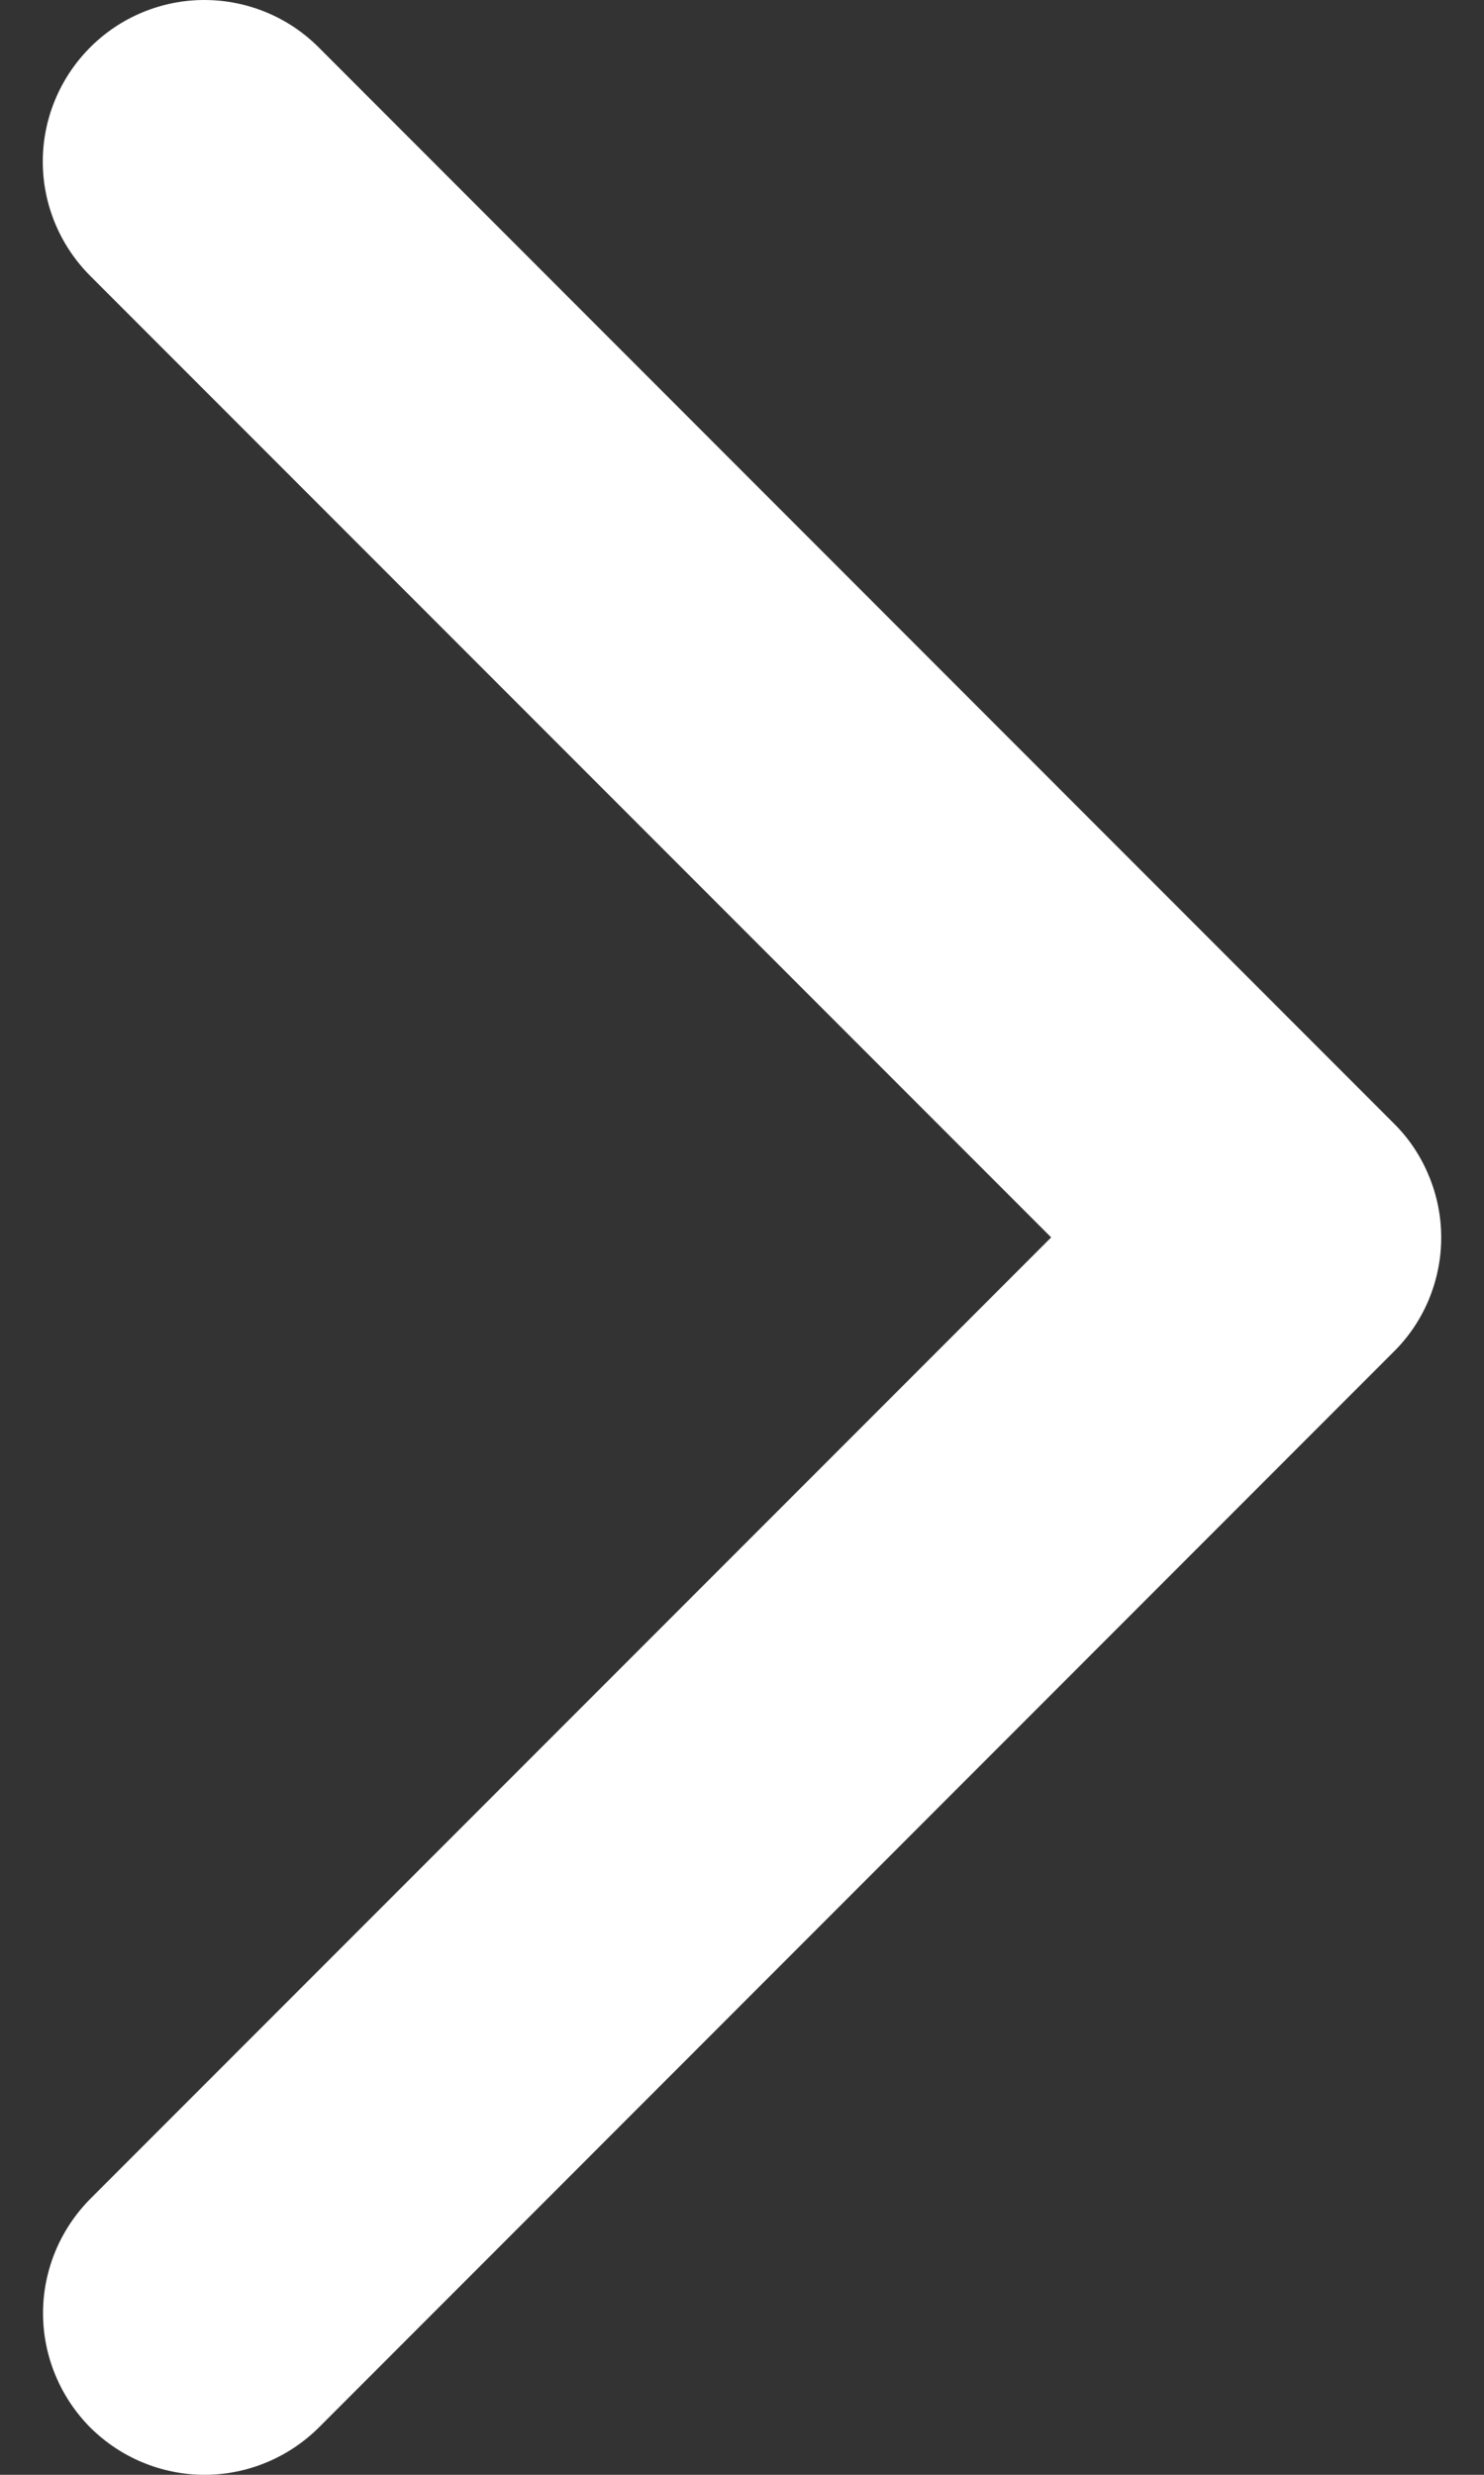 <svg width="6" height="10" viewBox="0 0 6 10" fill="none" xmlns="http://www.w3.org/2000/svg">
<rect x="0" y="0" width="6" height="10" fill="#333333" stroke="none"/>
<g clip-path="url(#clip0_1653_4437)">
<path d="M1.289 0.192L5.635 4.539C5.696 4.599 5.744 4.671 5.777 4.751C5.81 4.83 5.827 4.915 5.827 5.001C5.827 5.086 5.81 5.171 5.777 5.251C5.744 5.33 5.696 5.402 5.635 5.462L1.289 9.809C1.166 9.931 1 10 0.827 10C0.654 10 0.488 9.931 0.365 9.809C0.243 9.686 0.174 9.52 0.174 9.347C0.174 9.174 0.243 9.008 0.365 8.885L4.25 5L0.365 1.115C0.242 0.992 0.173 0.826 0.173 0.653C0.173 0.48 0.242 0.314 0.365 0.191C0.487 0.069 0.653 -2.09761e-08 0.826 -2.85473e-08C1 -3.61185e-08 1.166 0.069 1.288 0.191L1.289 0.192Z" fill="white"/>
</g>
<defs>
<clipPath id="clip0_1653_4437">
<rect width="10" height="6" fill="white" transform="translate(0 10) rotate(-90)"/>
</clipPath>
</defs>
</svg>
